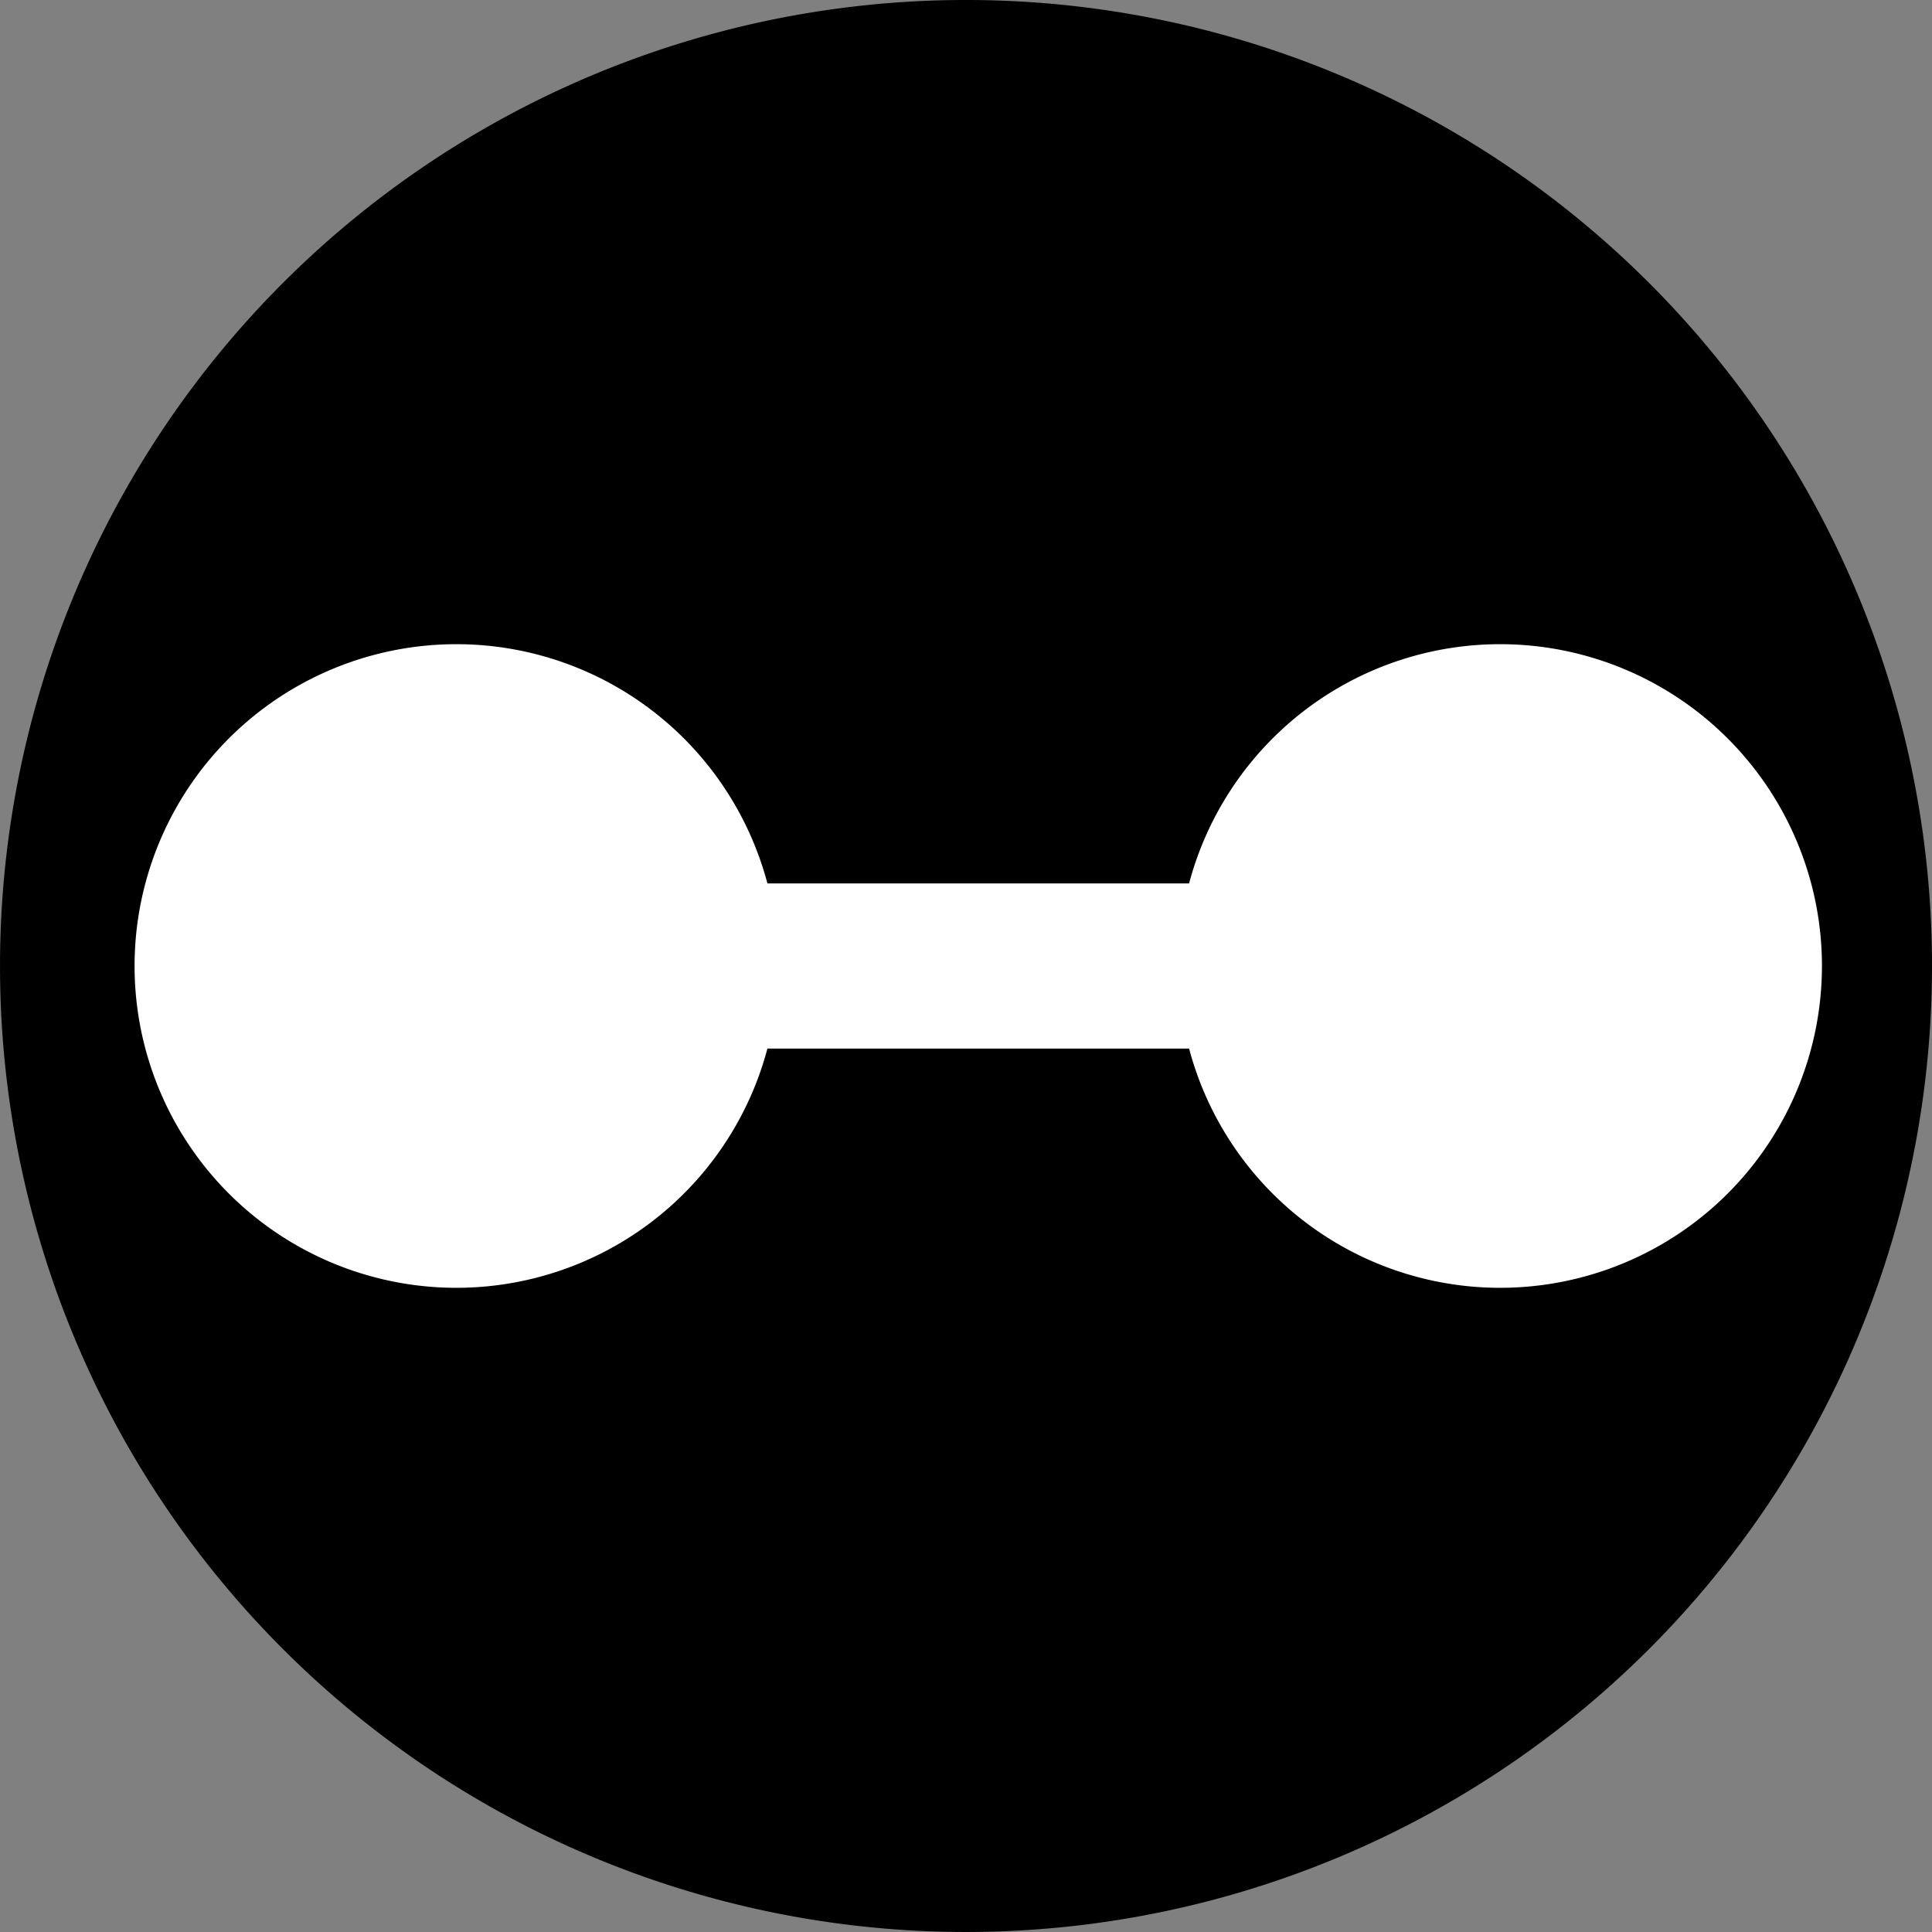 <?xml version="1.0" encoding="UTF-8" standalone="no"?>
<!-- Created with Inkscape (http://www.inkscape.org/) -->

<svg
   width="147.937mm"
   height="147.937mm"
   viewBox="0 0 147.937 147.937"
   version="1.1"
   id="svg1"
   inkscape:version="1.4 (e7c3feb100, 2024-10-09)"
   sodipodi:docname="favicon.svg"
   xmlns:inkscape="http://www.inkscape.org/namespaces/inkscape"
   xmlns:sodipodi="http://sodipodi.sourceforge.net/DTD/sodipodi-0.dtd"
   xmlns="http://www.w3.org/2000/svg"
   xmlns:svg="http://www.w3.org/2000/svg">
  <rect x="0" y="0" width="147.937" height="147.937" fill="#808080" stroke="none"/>
  <sodipodi:namedview
     id="namedview1"
     pagecolor="#ffffff"
     bordercolor="#000000"
     borderopacity="0.25"
     inkscape:showpageshadow="2"
     inkscape:pageopacity="0.0"
     inkscape:pagecheckerboard="0"
     inkscape:deskcolor="#d1d1d1"
     inkscape:document-units="mm"
     inkscape:zoom="0.51780096"
     inkscape:cx="-39.590502"
     inkscape:cy="395.90502"
     inkscape:window-width="2560"
     inkscape:window-height="1011"
     inkscape:window-x="0"
     inkscape:window-y="0"
     inkscape:window-maximized="1"
     inkscape:current-layer="layer1" />
  <defs
     id="defs1" />
  <g
     inkscape:label="Layer 1"
     inkscape:groupmode="layer"
     id="layer1"
     transform="translate(-32.8,-46.891)">
    <path
       style="vector-effect:non-scaling-stroke;fill:#000000;stroke-width:0.265;stroke-linecap:round;stroke-linejoin:bevel;-inkscape-stroke:hairline;paint-order:markers stroke fill"
       id="path1"
       sodipodi:type="arc"
       sodipodi:cx="106.76825"
       sodipodi:cy="120.85949"
       sodipodi:rx="73.968369"
       sodipodi:ry="73.968369"
       sodipodi:start="0"
       sodipodi:end="6.2830699"
       sodipodi:open="true"
       sodipodi:arc-type="arc"
       d="m 180.737,120.859 a 73.968,73.968 0 0 1 -73.966,73.968 73.968,73.968 0 0 1 -73.97,-73.964 73.968,73.968 0 0 1 73.962,-73.973 73.968,73.968 0 0 1 73.975,73.96" />
    <path
       style="vector-effect:non-scaling-stroke;fill:#ffffff;stroke-width:0.265;stroke-linecap:round;stroke-linejoin:bevel;-inkscape-stroke:hairline;paint-order:markers stroke fill"
       id="path2-5"
       sodipodi:type="arc"
       sodipodi:cx="147.66739"
       sodipodi:cy="120.85949"
       sodipodi:rx="24.641632"
       sodipodi:ry="24.641632"
       sodipodi:start="0"
       sodipodi:end="6.2830699"
       sodipodi:open="true"
       sodipodi:arc-type="arc"
       d="m 172.309,120.859 a 24.642,24.642 0 0 1 -24.641,24.642 24.642,24.642 0 0 1 -24.642,-24.64 24.642,24.642 0 0 1 24.64,-24.643 24.642,24.642 0 0 1 24.644,24.639" />
    <rect
       style="vector-effect:non-scaling-stroke;fill:#ffffff;stroke:none;stroke-width:0.265;stroke-linecap:round;stroke-linejoin:bevel;-inkscape-stroke:hairline;paint-order:markers stroke fill"
       id="rect2"
       width="79.128"
       height="12.646"
       x="67.204"
       y="114.537" />
    <path
       style="vector-effect:non-scaling-stroke;fill:#ffffff;stroke-width:0.265;stroke-linecap:round;stroke-linejoin:bevel;-inkscape-stroke:hairline;paint-order:markers stroke fill"
       id="path2"
       sodipodi:type="arc"
       sodipodi:cx="67.746346"
       sodipodi:cy="120.85949"
       sodipodi:rx="24.641632"
       sodipodi:ry="24.641632"
       sodipodi:start="0"
       sodipodi:end="6.2830699"
       sodipodi:open="true"
       sodipodi:arc-type="arc"
       d="M 92.388,120.859 A 24.642,24.642 0 0 1 67.747,145.501 24.642,24.642 0 0 1 43.105,120.861 24.642,24.642 0 0 1 67.744,96.218 24.642,24.642 0 0 1 92.388,120.857" />
  </g>
</svg>
